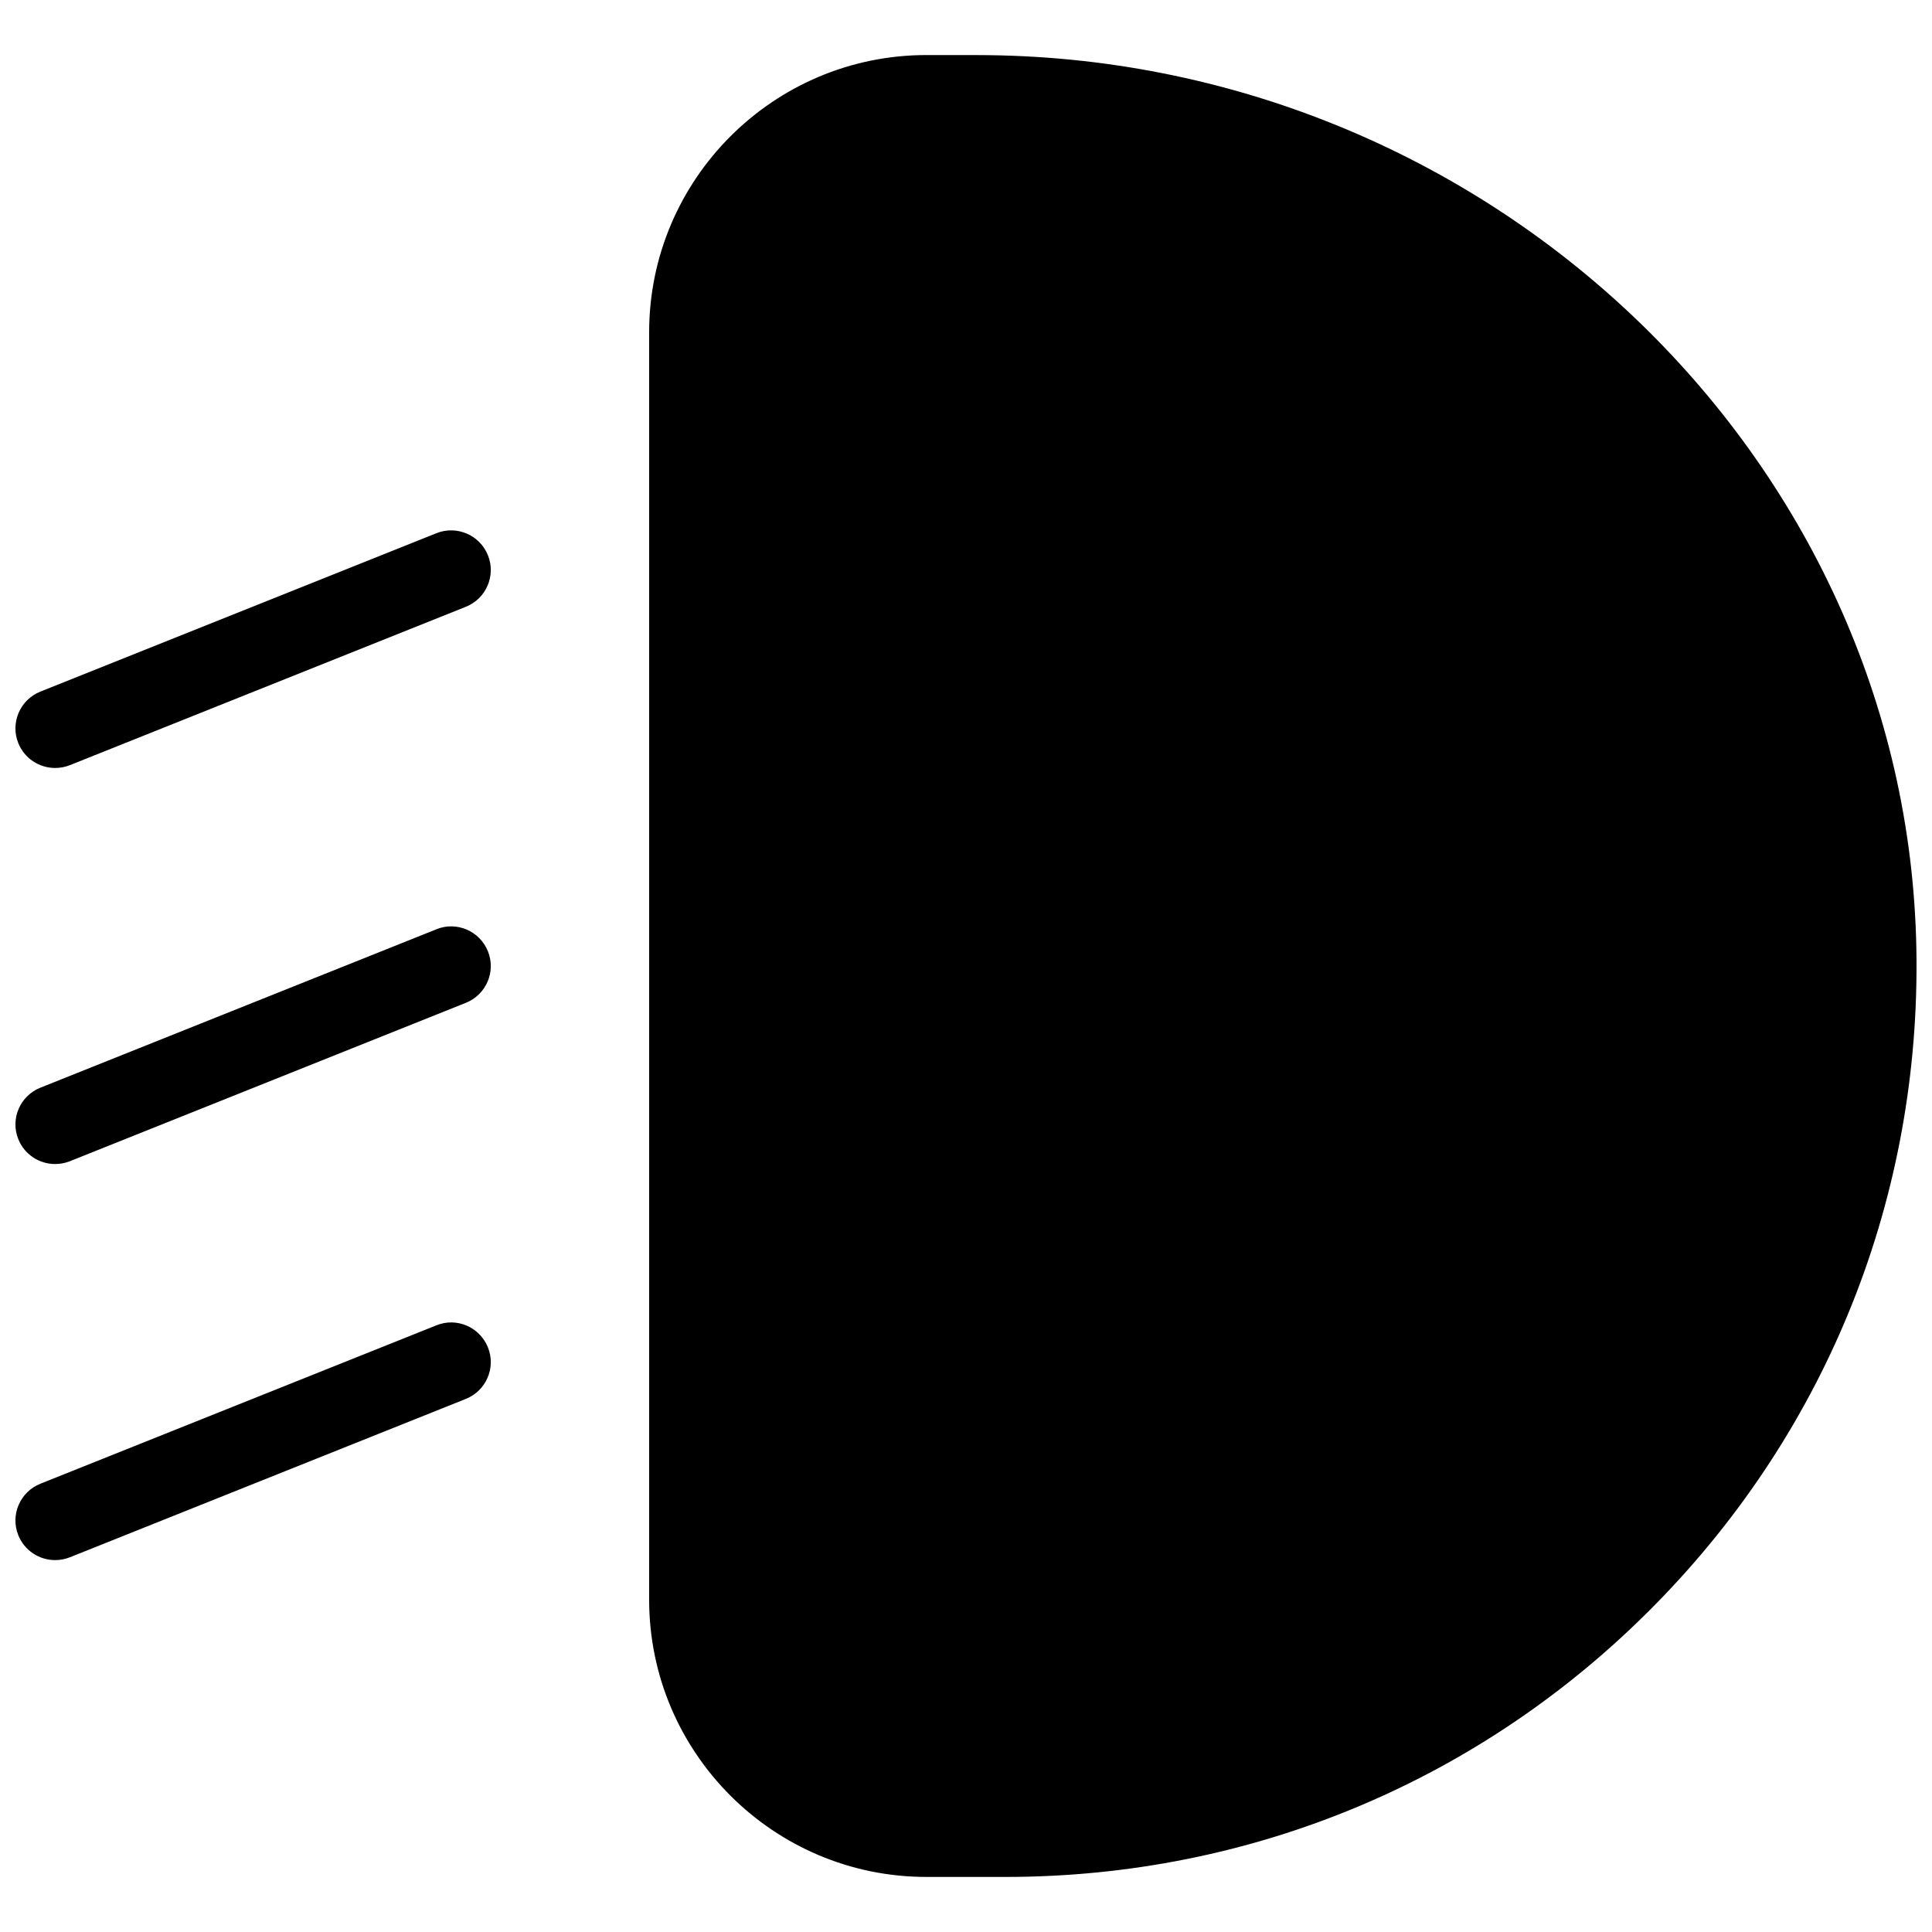 <?xml version="1.0" encoding="UTF-8"?>
<!-- Uploaded to: ICON Repo, www.iconrepo.com, Generator: ICON Repo Mixer Tools -->
<svg width="800px" height="800px" version="1.1" viewBox="144 144 512 512" xmlns="http://www.w3.org/2000/svg">
 <defs>
  <clipPath id="d">
   <path d="m316 158h335.9v484h-335.9z"/>
  </clipPath>
  <clipPath id="c">
   <path d="m148.09 389h126.91v64h-126.91z"/>
  </clipPath>
  <clipPath id="b">
   <path d="m148.09 284h126.91v64h-126.91z"/>
  </clipPath>
  <clipPath id="a">
   <path d="m148.09 494h126.91v64h-126.91z"/>
  </clipPath>
 </defs>
 <g>
  <g clip-path="url(#d)">
   <path d="m402.83 158.59h-13.328c-40.516 0-73.473 32.957-73.473 73.473v335.87c0 40.516 32.957 73.473 73.473 73.473h20.992c65.305 0 126.5-25.672 172.26-72.277 45.762-46.602 70.301-108.28 69.105-173.64-2.394-130.61-114.09-236.89-249.03-236.89z"/>
  </g>
  <g clip-path="url(#c)">
   <path d="m158.59 452.48c-4.156 0-8.102-2.5-9.742-6.59-2.164-5.375 0.461-11.484 5.856-13.645l104.96-41.984c5.352-2.184 11.484 0.461 13.645 5.856 2.164 5.375-0.461 11.484-5.856 13.645l-104.96 41.984c-1.277 0.5-2.602 0.734-3.902 0.734z"/>
  </g>
  <g clip-path="url(#b)">
   <path d="m158.59 347.52c-4.156 0-8.102-2.5-9.742-6.59-2.164-5.375 0.461-11.484 5.856-13.645l104.96-41.984c5.352-2.141 11.484 0.461 13.645 5.856 2.164 5.375-0.461 11.484-5.856 13.645l-104.96 41.984c-1.277 0.504-2.602 0.734-3.902 0.734z"/>
  </g>
  <g clip-path="url(#a)">
   <path d="m158.59 557.44c-4.156 0-8.102-2.5-9.742-6.59-2.164-5.375 0.461-11.484 5.856-13.645l104.96-41.984c5.352-2.184 11.484 0.461 13.645 5.856 2.164 5.375-0.461 11.484-5.856 13.645l-104.96 41.984c-1.277 0.504-2.602 0.734-3.902 0.734z"/>
  </g>
 </g>
</svg>